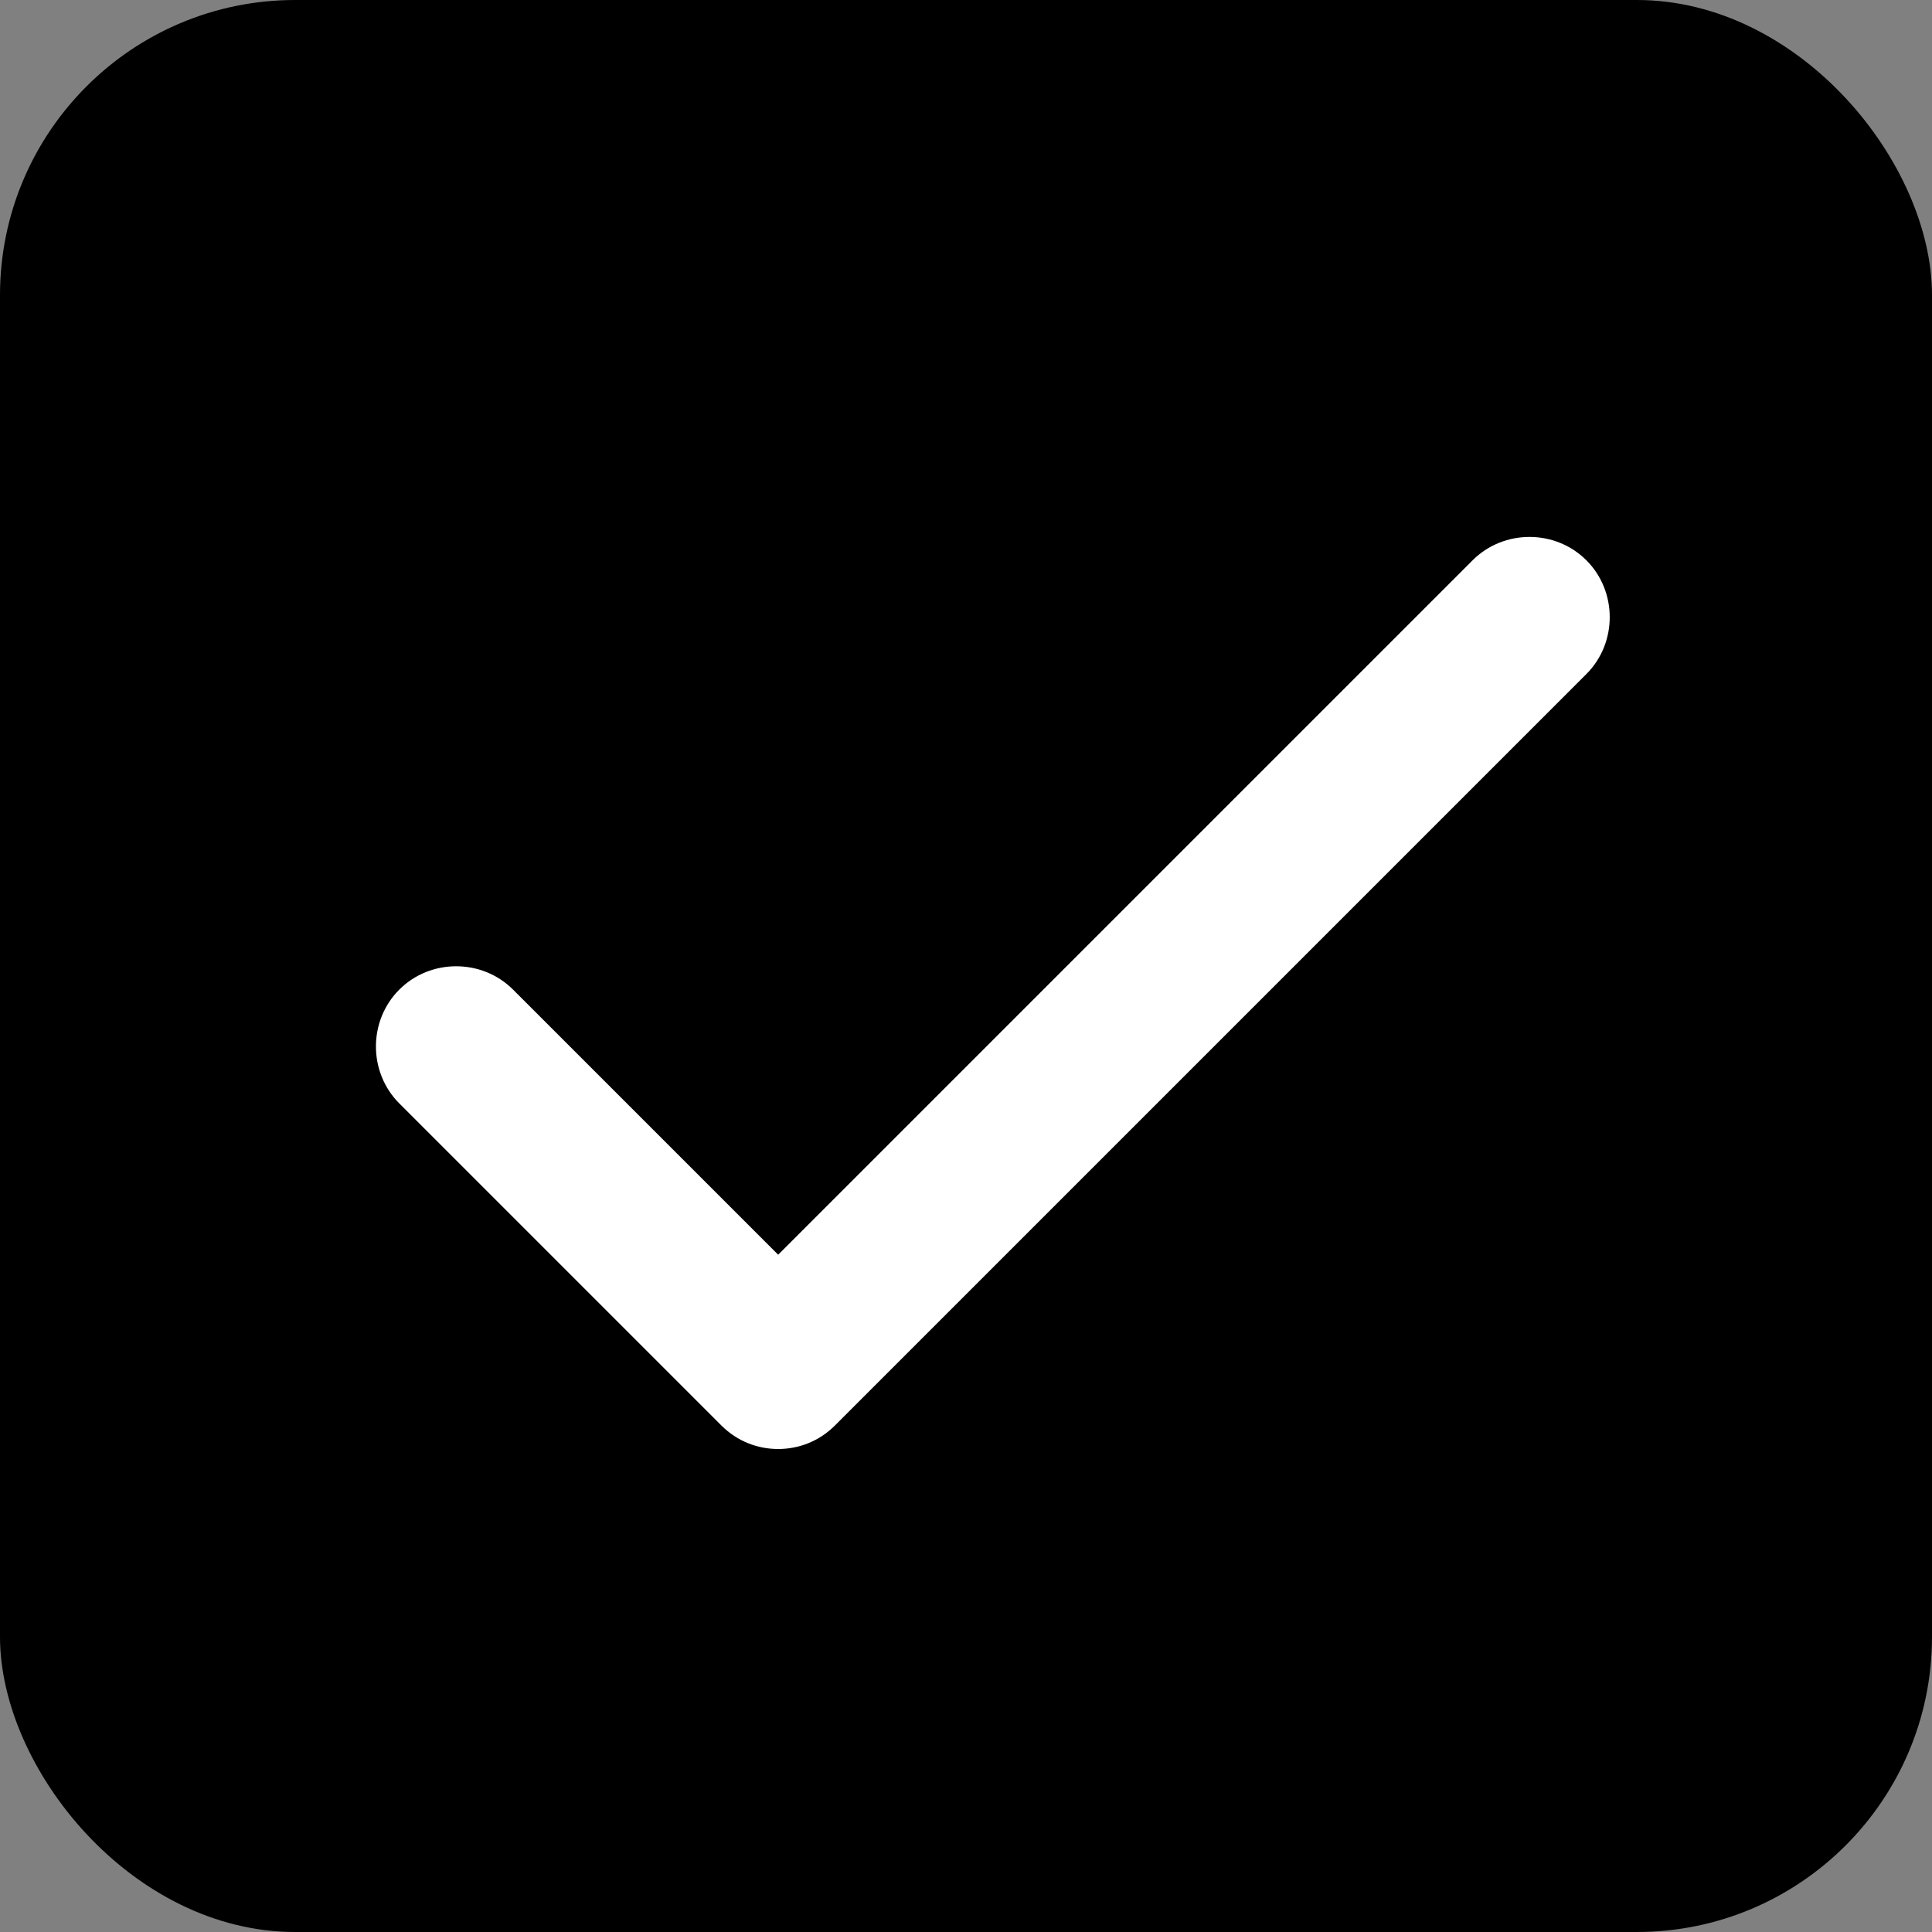 <?xml version="1.0" encoding="UTF-8"?><svg id="Layer_1" xmlns="http://www.w3.org/2000/svg" width="18" height="18" viewBox="0 0 18 18"><rect x="0" y="0" width="18" height="18" fill="#808080" stroke="none"/><defs><style>.cls-1{fill:#fff;}</style></defs><rect width="18" height="18" rx="2.75" ry="2.75"/><path class="cls-1" d="m14.78,6.28l-7,7c-.15.15-.34.22-.53.22s-.38-.07-.53-.22l-3-3c-.29-.29-.29-.77,0-1.06s.77-.29,1.06,0l2.47,2.47,6.47-6.47c.29-.29.77-.29,1.06,0s.29.77,0,1.06Z"/></svg>